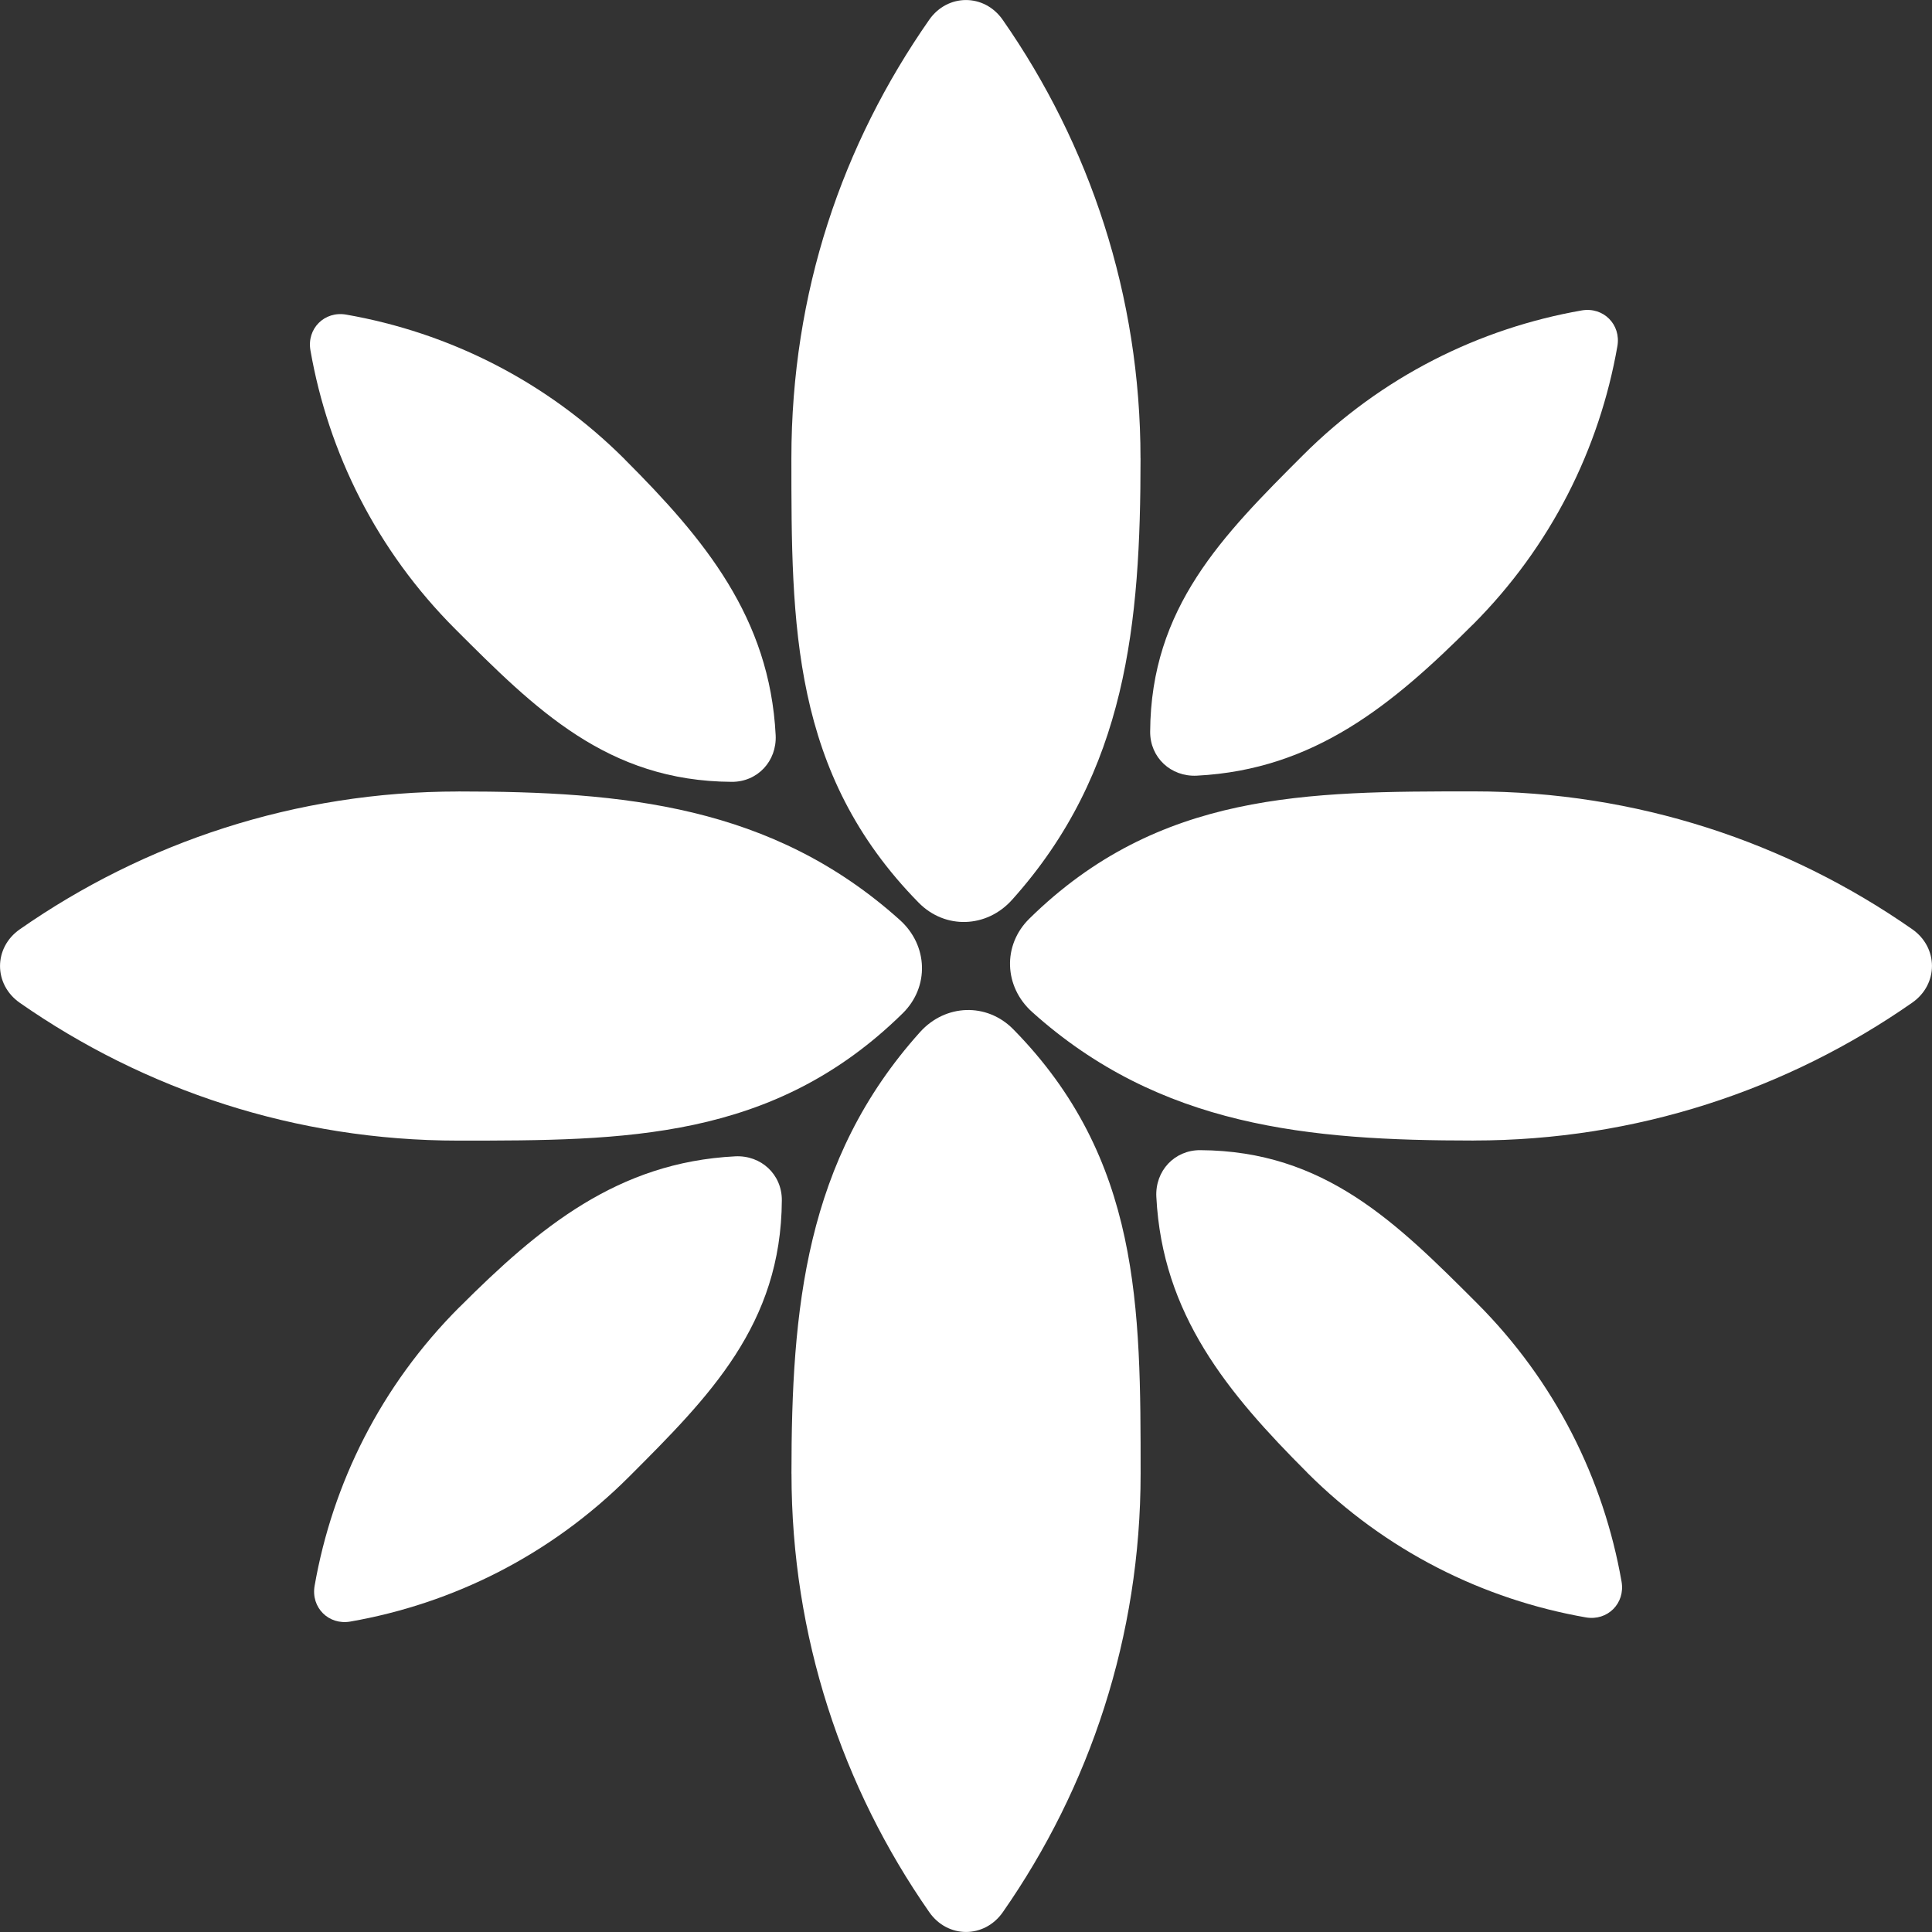 <svg xmlns="http://www.w3.org/2000/svg" id="Layer_1" data-name="Layer 1" viewBox="0 0 500 500"><rect x="0" y="0" width="500" height="500" fill="#333333" stroke="none"/><defs><style>      .cls-1 {        fill: #fff;      }    </style></defs><g><path class="cls-1" d="M295.17,118.61c0,42.63-3.53,81.18-33.27,114.28-6.56,7.3-17.3,7.69-24.15.72-32.94-33.51-32.94-72.02-32.94-115s13.16-81.23,35.66-113.48c4.77-6.83,14.27-6.83,19.03,0,22.5,32.25,35.66,71.36,35.66,113.48Z"></path><path class="cls-1" d="M118.61,204.83c42.63,0,81.18,3.53,114.28,33.27,7.3,6.56,7.69,17.3.72,24.15-33.51,32.94-72.02,32.94-115,32.94-42.13,0-81.23-13.16-113.48-35.66-6.83-4.77-6.83-14.27,0-19.03,32.25-22.5,71.36-35.66,113.48-35.66Z"></path><path class="cls-1" d="M204.83,381.39c0-42.63,3.53-81.18,33.27-114.28,6.56-7.3,17.3-7.69,24.15-.72,32.94,33.51,32.94,72.02,32.94,115,0,42.13-13.16,81.23-35.66,113.48-4.77,6.83-14.27,6.83-19.03,0-22.5-32.25-35.66-71.36-35.66-113.48Z"></path><path class="cls-1" d="M381.39,295.17c-42.63,0-81.18-3.53-114.28-33.27-7.3-6.56-7.69-17.3-.72-24.15,33.51-32.94,72.02-32.94,115-32.94,42.13,0,81.23,13.16,113.48,35.66,6.83,4.77,6.83,14.27,0,19.03-32.25,22.5-71.36,35.66-113.48,35.66Z"></path></g><path class="cls-1" d="M381.09,161.71c-20.59,20.59-40.92,37.49-71.35,39.03-6.71.34-12.12-4.69-12.08-11.38.18-32.18,18.78-50.78,39.54-71.54,20.34-20.34,45.62-32.84,72.13-37.48,5.62-.98,10.23,3.63,9.25,9.25-4.64,26.5-17.14,51.78-37.48,72.13Z"></path><path class="cls-1" d="M161.71,118.91c20.59,20.59,37.49,40.92,39.03,71.35.34,6.71-4.69,12.12-11.38,12.08-32.18-.18-50.78-18.78-71.54-39.54-20.34-20.34-32.84-45.62-37.48-72.13-.98-5.62,3.63-10.23,9.25-9.25,26.5,4.64,51.78,17.14,72.13,37.48Z"></path><path class="cls-1" d="M118.91,338.29c20.59-20.59,40.92-37.49,71.35-39.03,6.71-.34,12.12,4.69,12.08,11.38-.18,32.18-18.78,50.78-39.54,71.54-20.34,20.34-45.62,32.84-72.13,37.48-5.62.98-10.23-3.63-9.25-9.25,4.64-26.5,17.14-51.78,37.48-72.13Z"></path><path class="cls-1" d="M338.29,381.09c-20.59-20.59-37.49-40.92-39.03-71.35-.34-6.71,4.69-12.12,11.38-12.08,32.18.18,50.78,18.78,71.54,39.54,20.34,20.34,32.84,45.62,37.48,72.13.98,5.62-3.63,10.23-9.25,9.25-26.5-4.64-51.78-17.14-72.13-37.48Z"></path></svg>